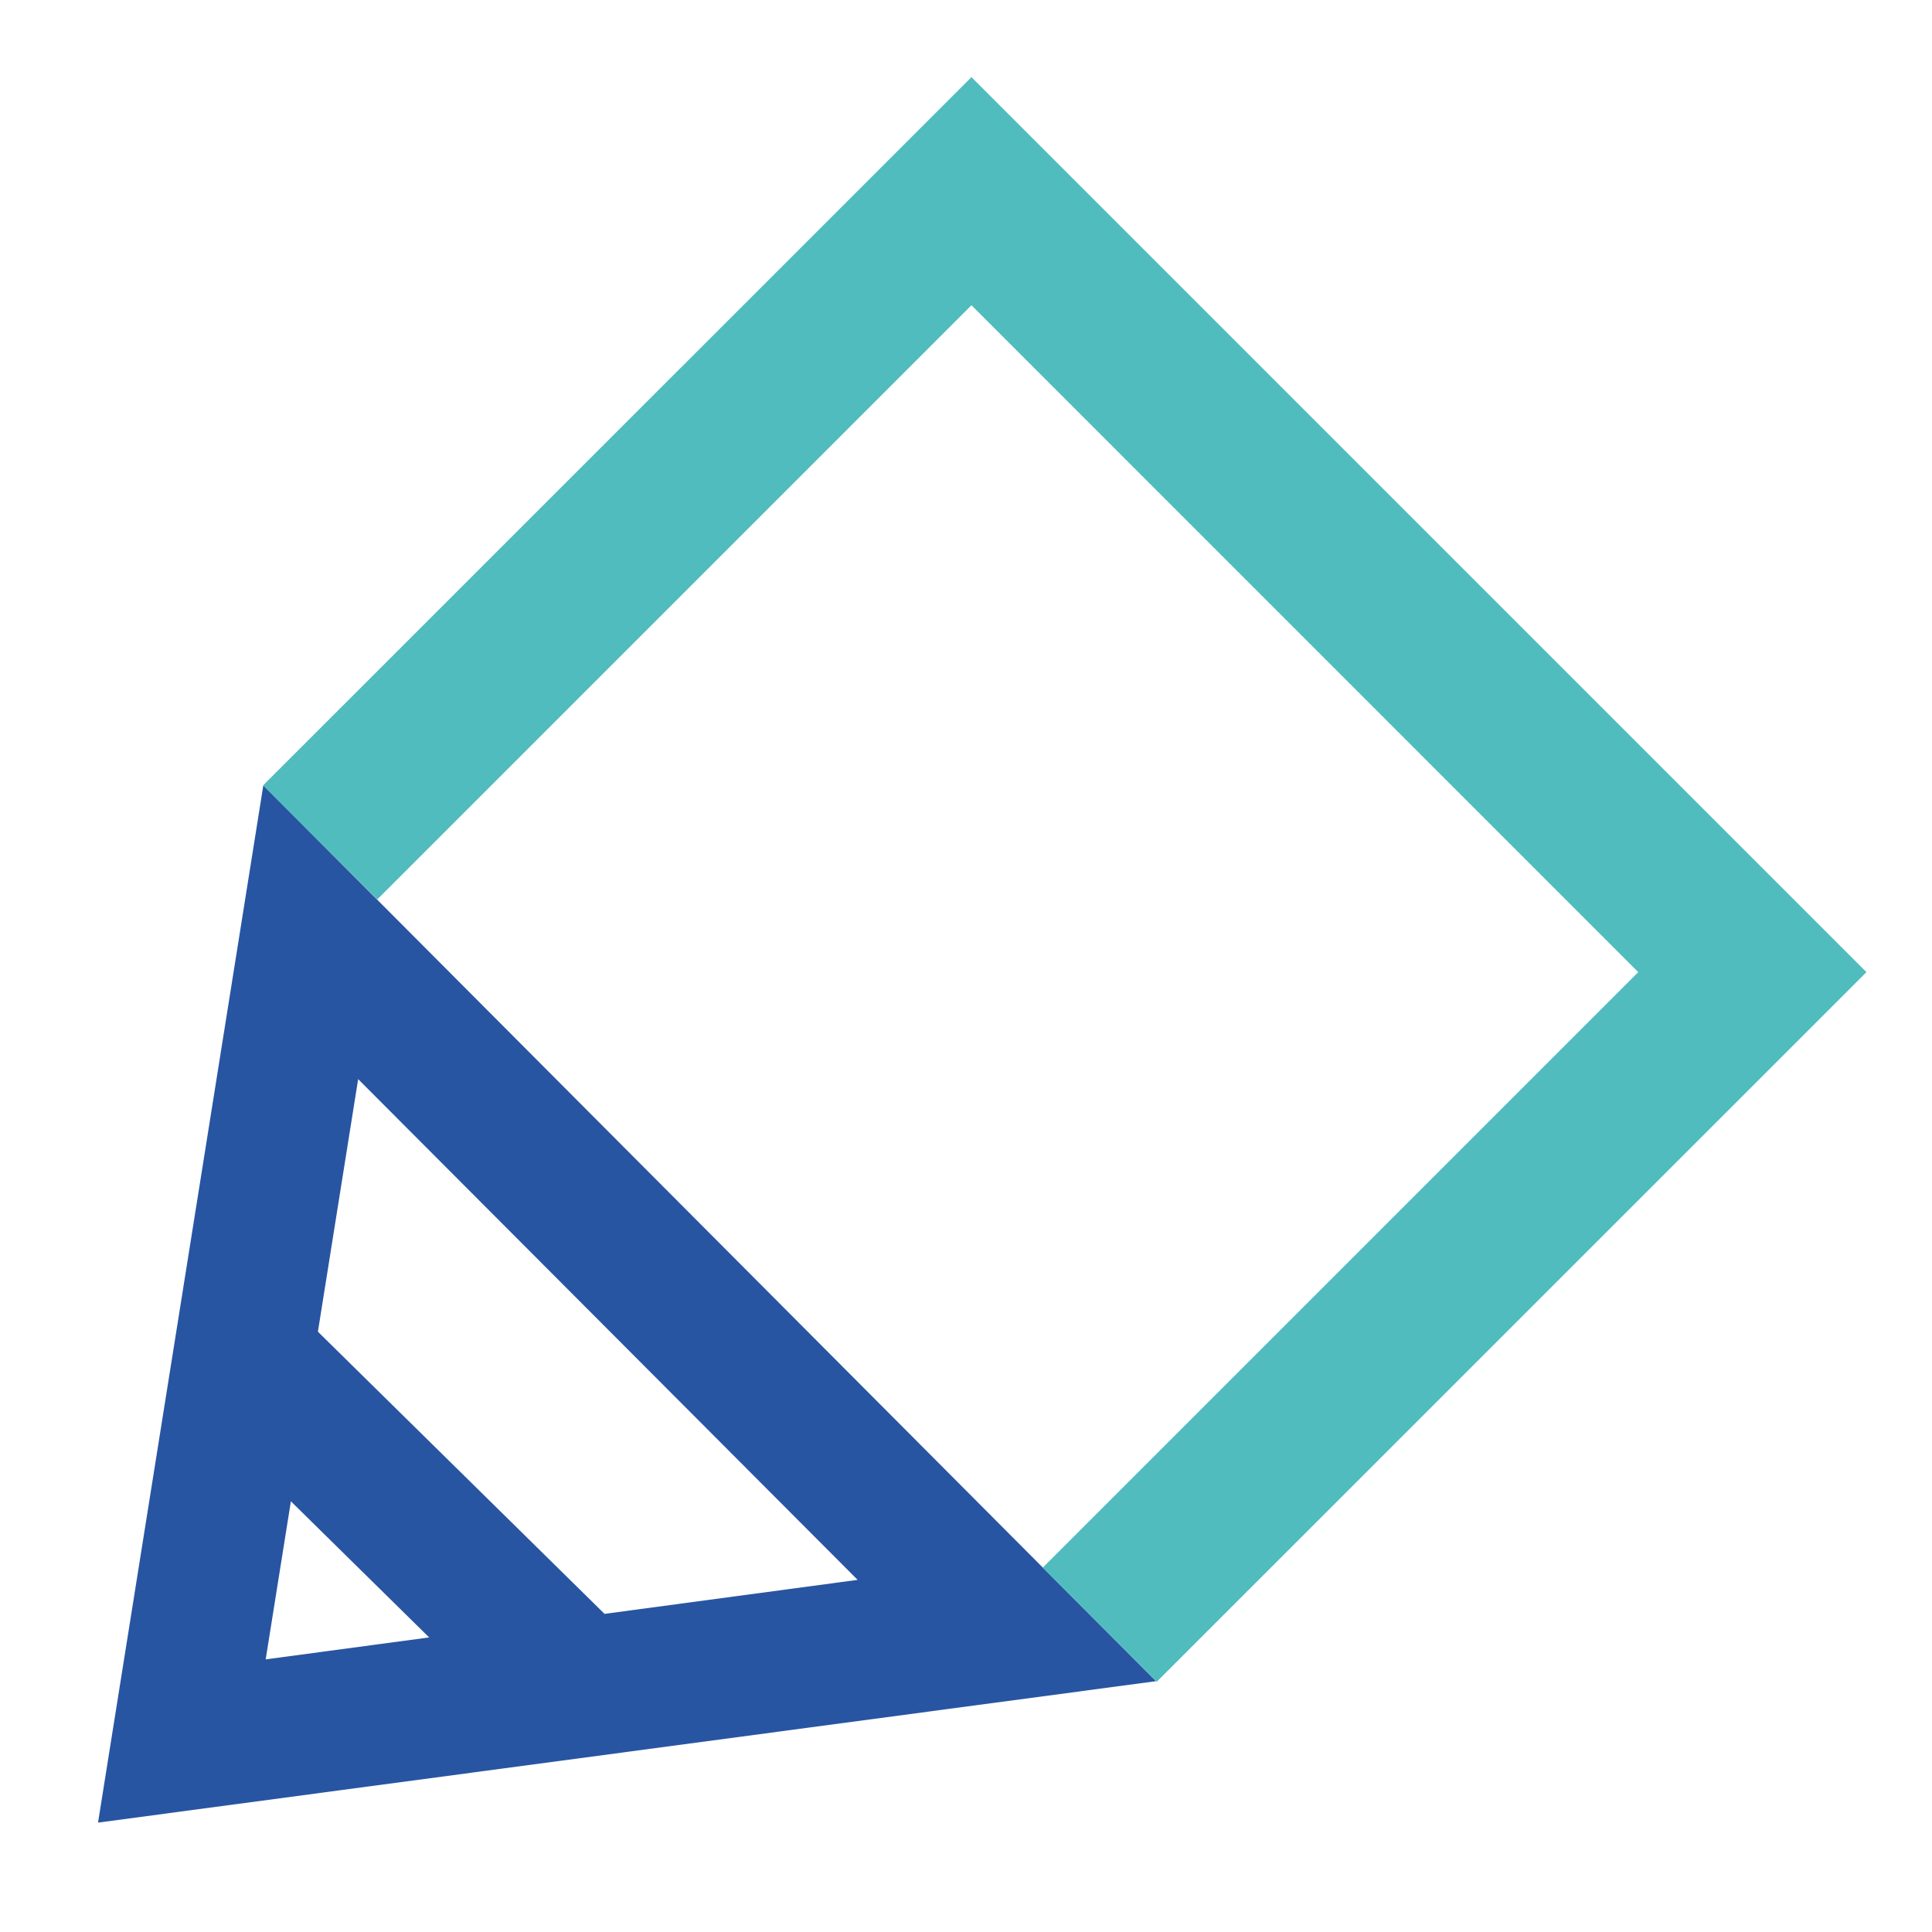 <?xml version="1.0" encoding="UTF-8" standalone="no"?>
<svg xmlns="http://www.w3.org/2000/svg" viewBox="0 0 170.08 170.08">
  <defs>
    <style>.cls-2{fill:#2855a2}</style>
  </defs>
  <g style="isolation:isolate">
    <g id="ICON_AW">
      <path class="cls-2" transform="rotate(-45.45 36.088 133.856)" d="M29.94 110.16h12.31v47.41H29.94z" />
      <path class="cls-2" d="M8.63 160.45l14.55-91.31L101.77 148zM31.53 95l-8.14 51.08 52.11-7z" />
      <path fill="#50bcbd" d="M101.83 148.05l-10.04-10.04 52.43-52.43-58.7-58.71-52.31 52.31-10.05-10.04L85.52 6.79l78.79 78.79-62.48 62.47z" />
    </g>
  </g>
</svg>